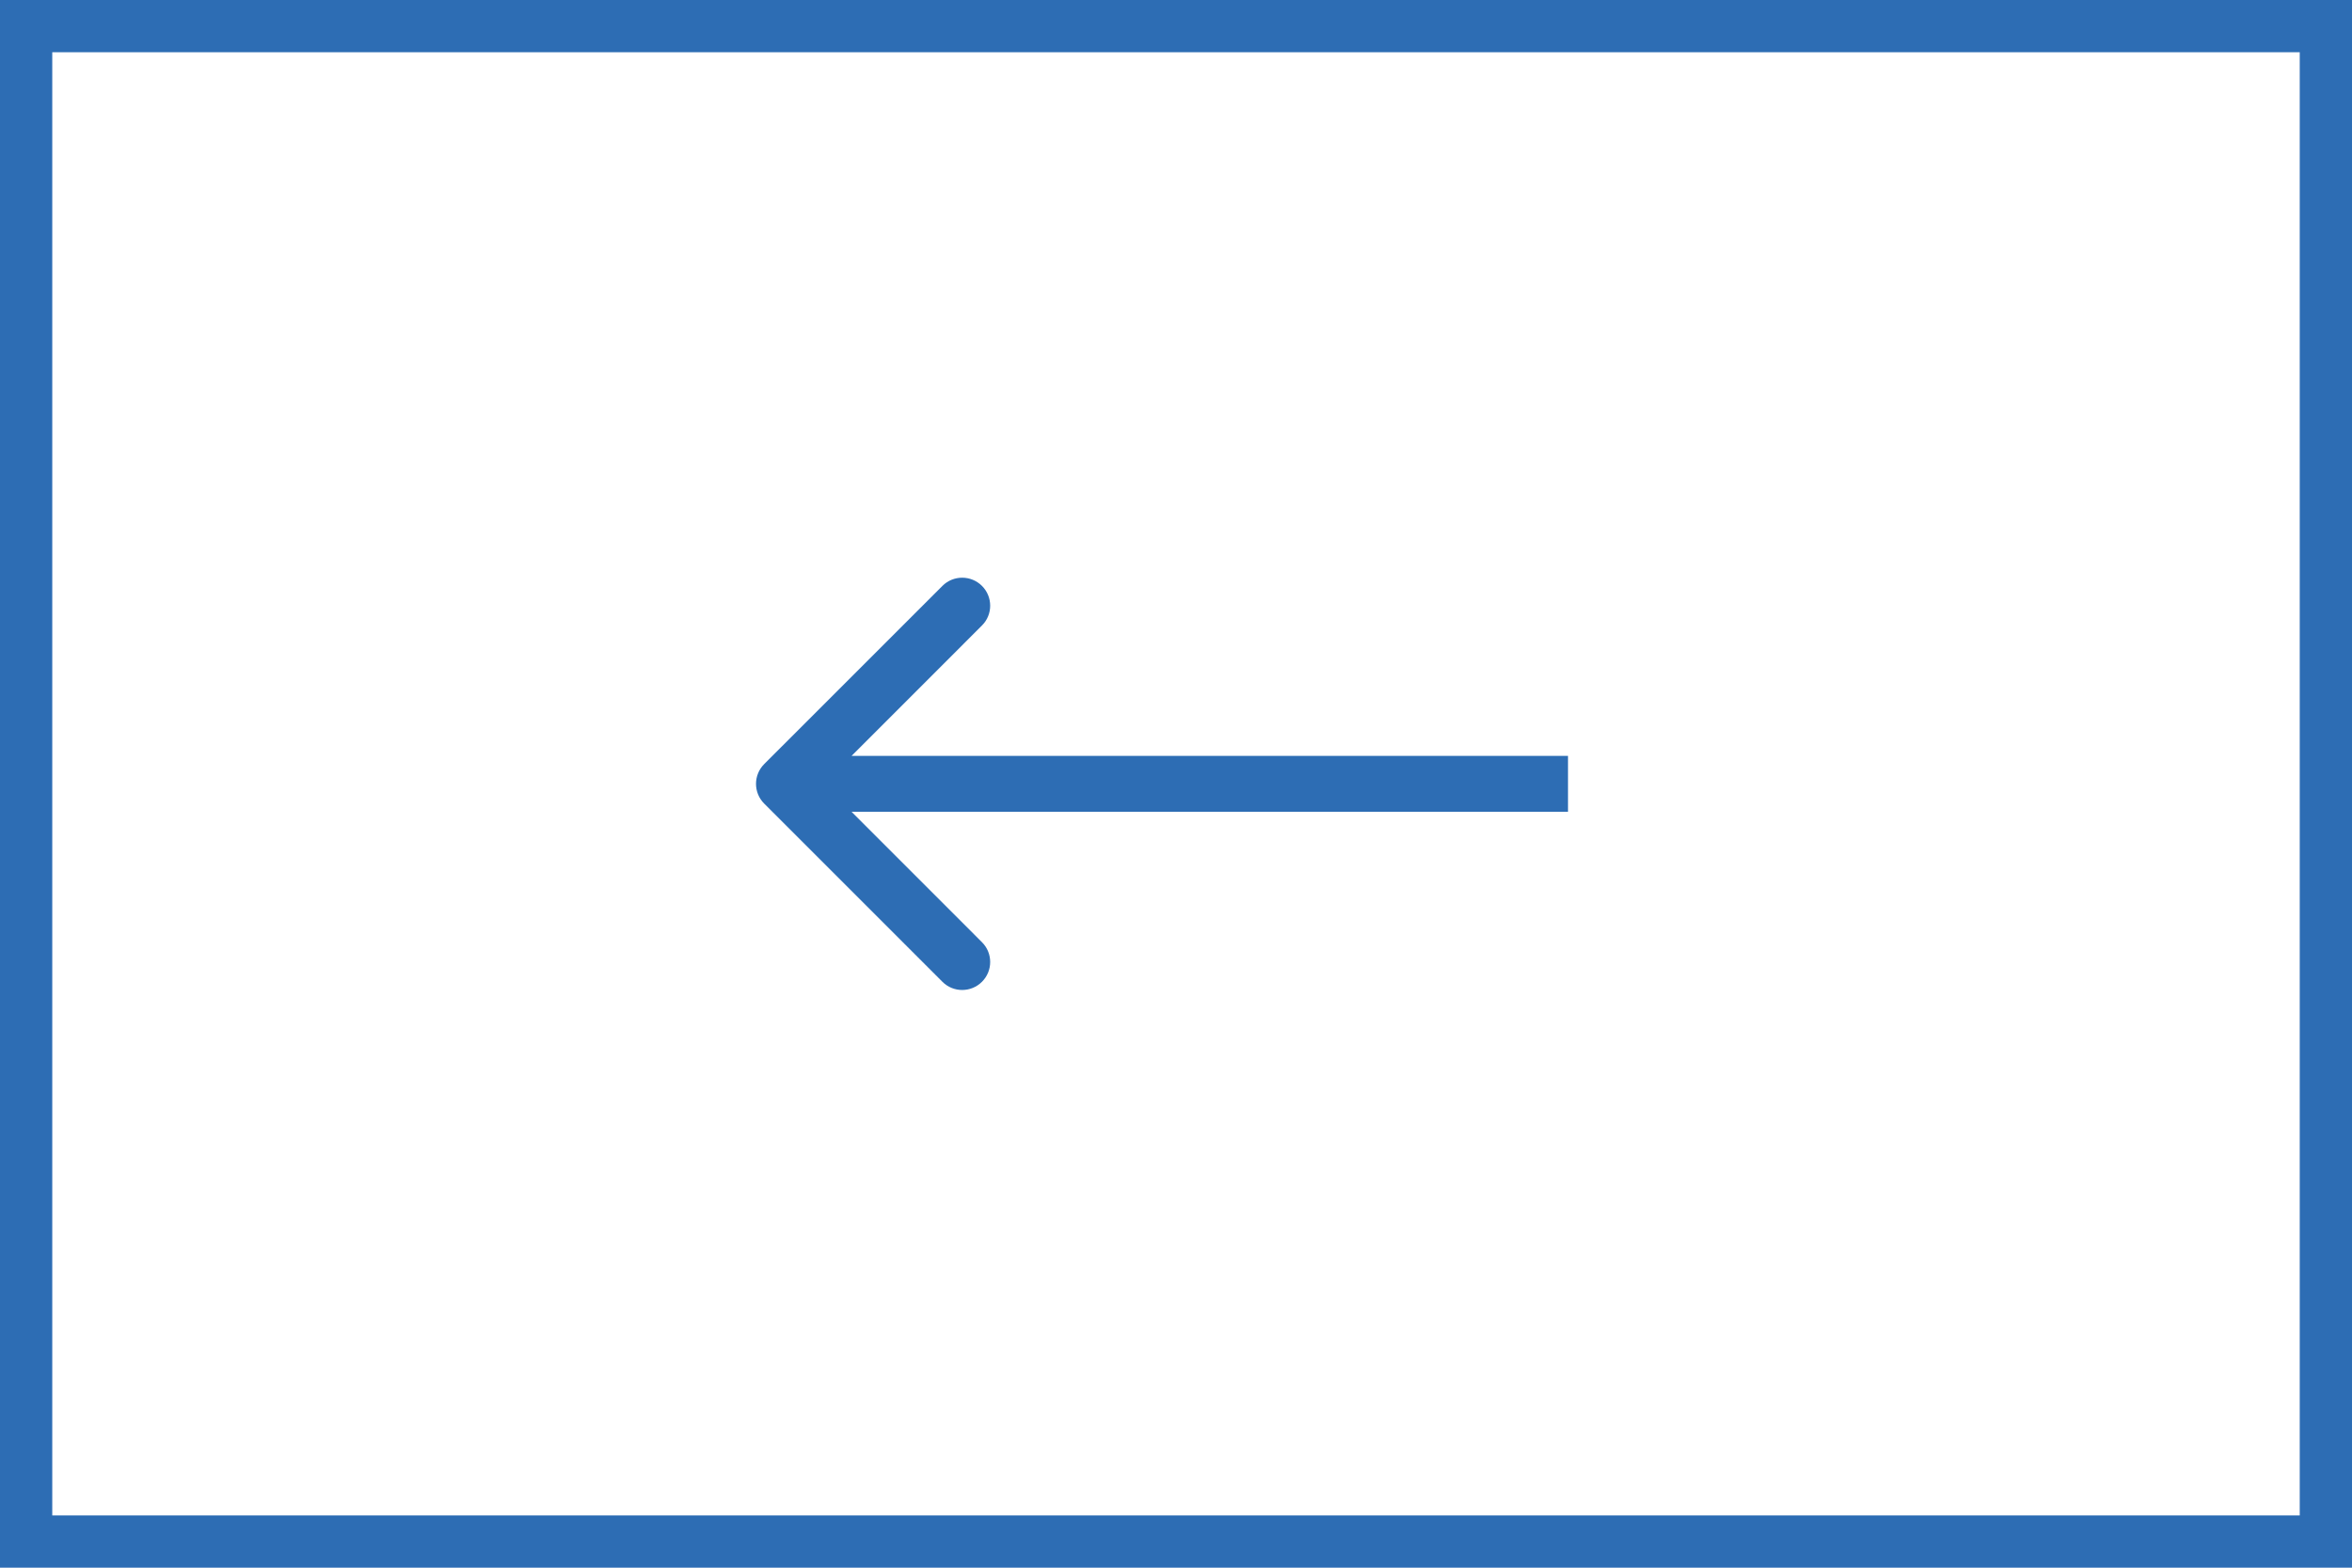 <?xml version="1.0" encoding="UTF-8"?> <svg xmlns="http://www.w3.org/2000/svg" width="63" height="42" viewBox="0 0 63 42" fill="none"> <path d="M20.47 21.53C20.177 21.237 20.177 20.763 20.47 20.47L25.243 15.697C25.535 15.404 26.01 15.404 26.303 15.697C26.596 15.99 26.596 16.465 26.303 16.757L22.061 21L26.303 25.243C26.596 25.535 26.596 26.01 26.303 26.303C26.01 26.596 25.535 26.596 25.243 26.303L20.47 21.53ZM42 21.75L21 21.75L21 20.25L42 20.25L42 21.75Z" fill="#2D6DB4"></path> <rect x="-0.7" y="0.7" width="61.6" height="40.6" transform="matrix(-1 0 0 1 61.6 0)" stroke="#2D6DB4" stroke-width="1.4"></rect> </svg> 
